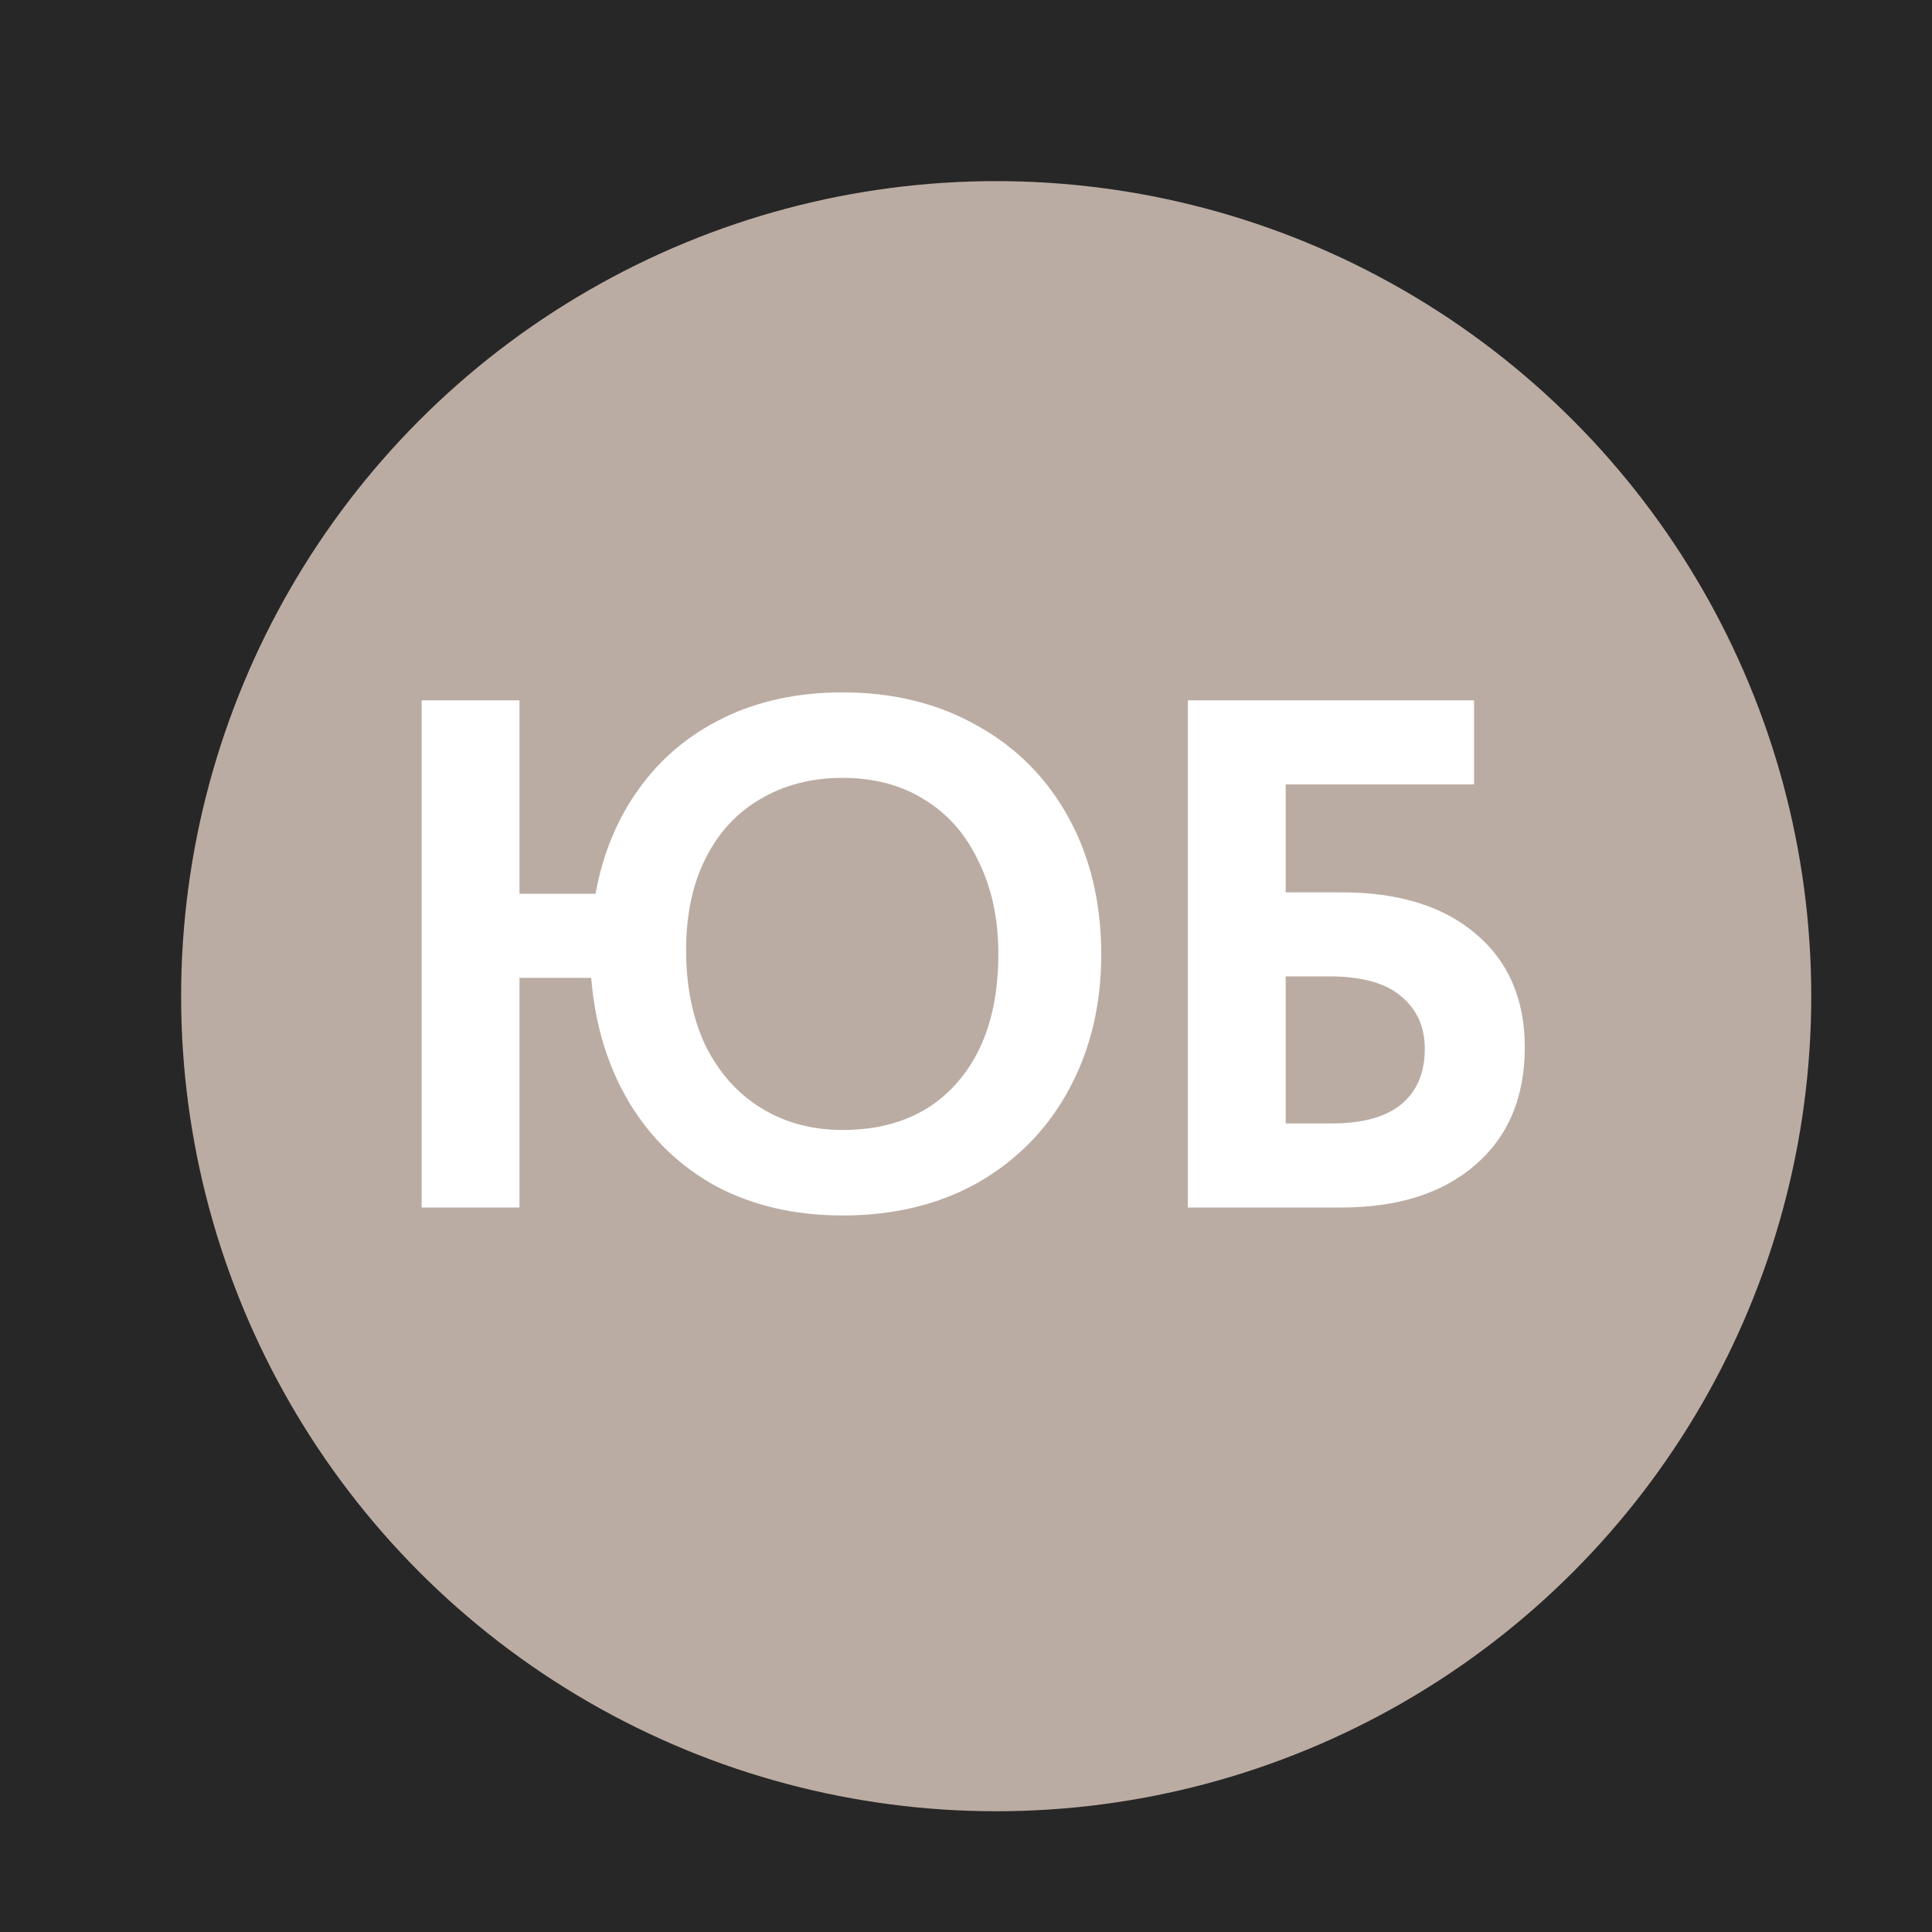 <?xml version="1.0" encoding="UTF-8"?> <svg xmlns="http://www.w3.org/2000/svg" width="32" height="32" viewBox="0 0 32 32" fill="none"><g clip-path="url(#clip0_217_4)"><rect width="32" height="32" fill="white"></rect><rect width="32" height="32" fill="#272727"></rect><g filter="url(#filter0_f_217_4)"><circle cx="16.5" cy="16.5" r="13.5" fill="#BBACA3"></circle></g><path d="M18.24 15.812C18.24 16.636 18.064 17.376 17.712 18.032C17.36 18.688 16.86 19.204 16.212 19.58C15.564 19.948 14.812 20.132 13.956 20.132C13.172 20.132 12.476 19.972 11.868 19.652C11.268 19.324 10.788 18.864 10.428 18.272C10.068 17.672 9.856 16.98 9.792 16.196H8.604V20H6.984V11.6H8.604V14.804H9.864C9.984 14.14 10.224 13.56 10.584 13.064C10.944 12.56 11.412 12.168 11.988 11.888C12.564 11.608 13.22 11.468 13.956 11.468C14.796 11.468 15.54 11.652 16.188 12.02C16.836 12.38 17.34 12.888 17.7 13.544C18.06 14.2 18.24 14.956 18.24 15.812ZM16.536 15.8C16.536 15.224 16.428 14.716 16.212 14.276C16.004 13.828 15.704 13.484 15.312 13.244C14.928 13.004 14.476 12.884 13.956 12.884C13.444 12.884 12.992 13 12.6 13.232C12.208 13.456 11.904 13.784 11.688 14.216C11.472 14.64 11.364 15.148 11.364 15.74C11.364 16.34 11.472 16.868 11.688 17.324C11.912 17.772 12.22 18.116 12.612 18.356C13.004 18.596 13.452 18.716 13.956 18.716C14.756 18.716 15.384 18.46 15.84 17.948C16.304 17.428 16.536 16.712 16.536 15.8ZM19.675 20V11.6H24.415V12.992H21.295V14.78H22.219C23.163 14.78 23.903 15.008 24.439 15.464C24.983 15.92 25.255 16.548 25.255 17.348C25.255 18.172 24.983 18.82 24.439 19.292C23.895 19.764 23.155 20 22.219 20H19.675ZM22.051 18.608C22.563 18.608 22.947 18.504 23.203 18.296C23.467 18.08 23.599 17.772 23.599 17.372C23.599 17.012 23.471 16.724 23.215 16.508C22.959 16.284 22.559 16.172 22.015 16.172H21.295V18.608H22.051Z" fill="white"></path></g><defs><filter id="filter0_f_217_4" x="-27" y="-27" width="87" height="87" filterUnits="userSpaceOnUse" color-interpolation-filters="sRGB"><feFlood flood-opacity="0" result="BackgroundImageFix"></feFlood><feBlend mode="normal" in="SourceGraphic" in2="BackgroundImageFix" result="shape"></feBlend><feGaussianBlur stdDeviation="15" result="effect1_foregroundBlur_217_4"></feGaussianBlur></filter><clipPath id="clip0_217_4"><rect width="32" height="32" fill="white"></rect></clipPath></defs></svg> 
